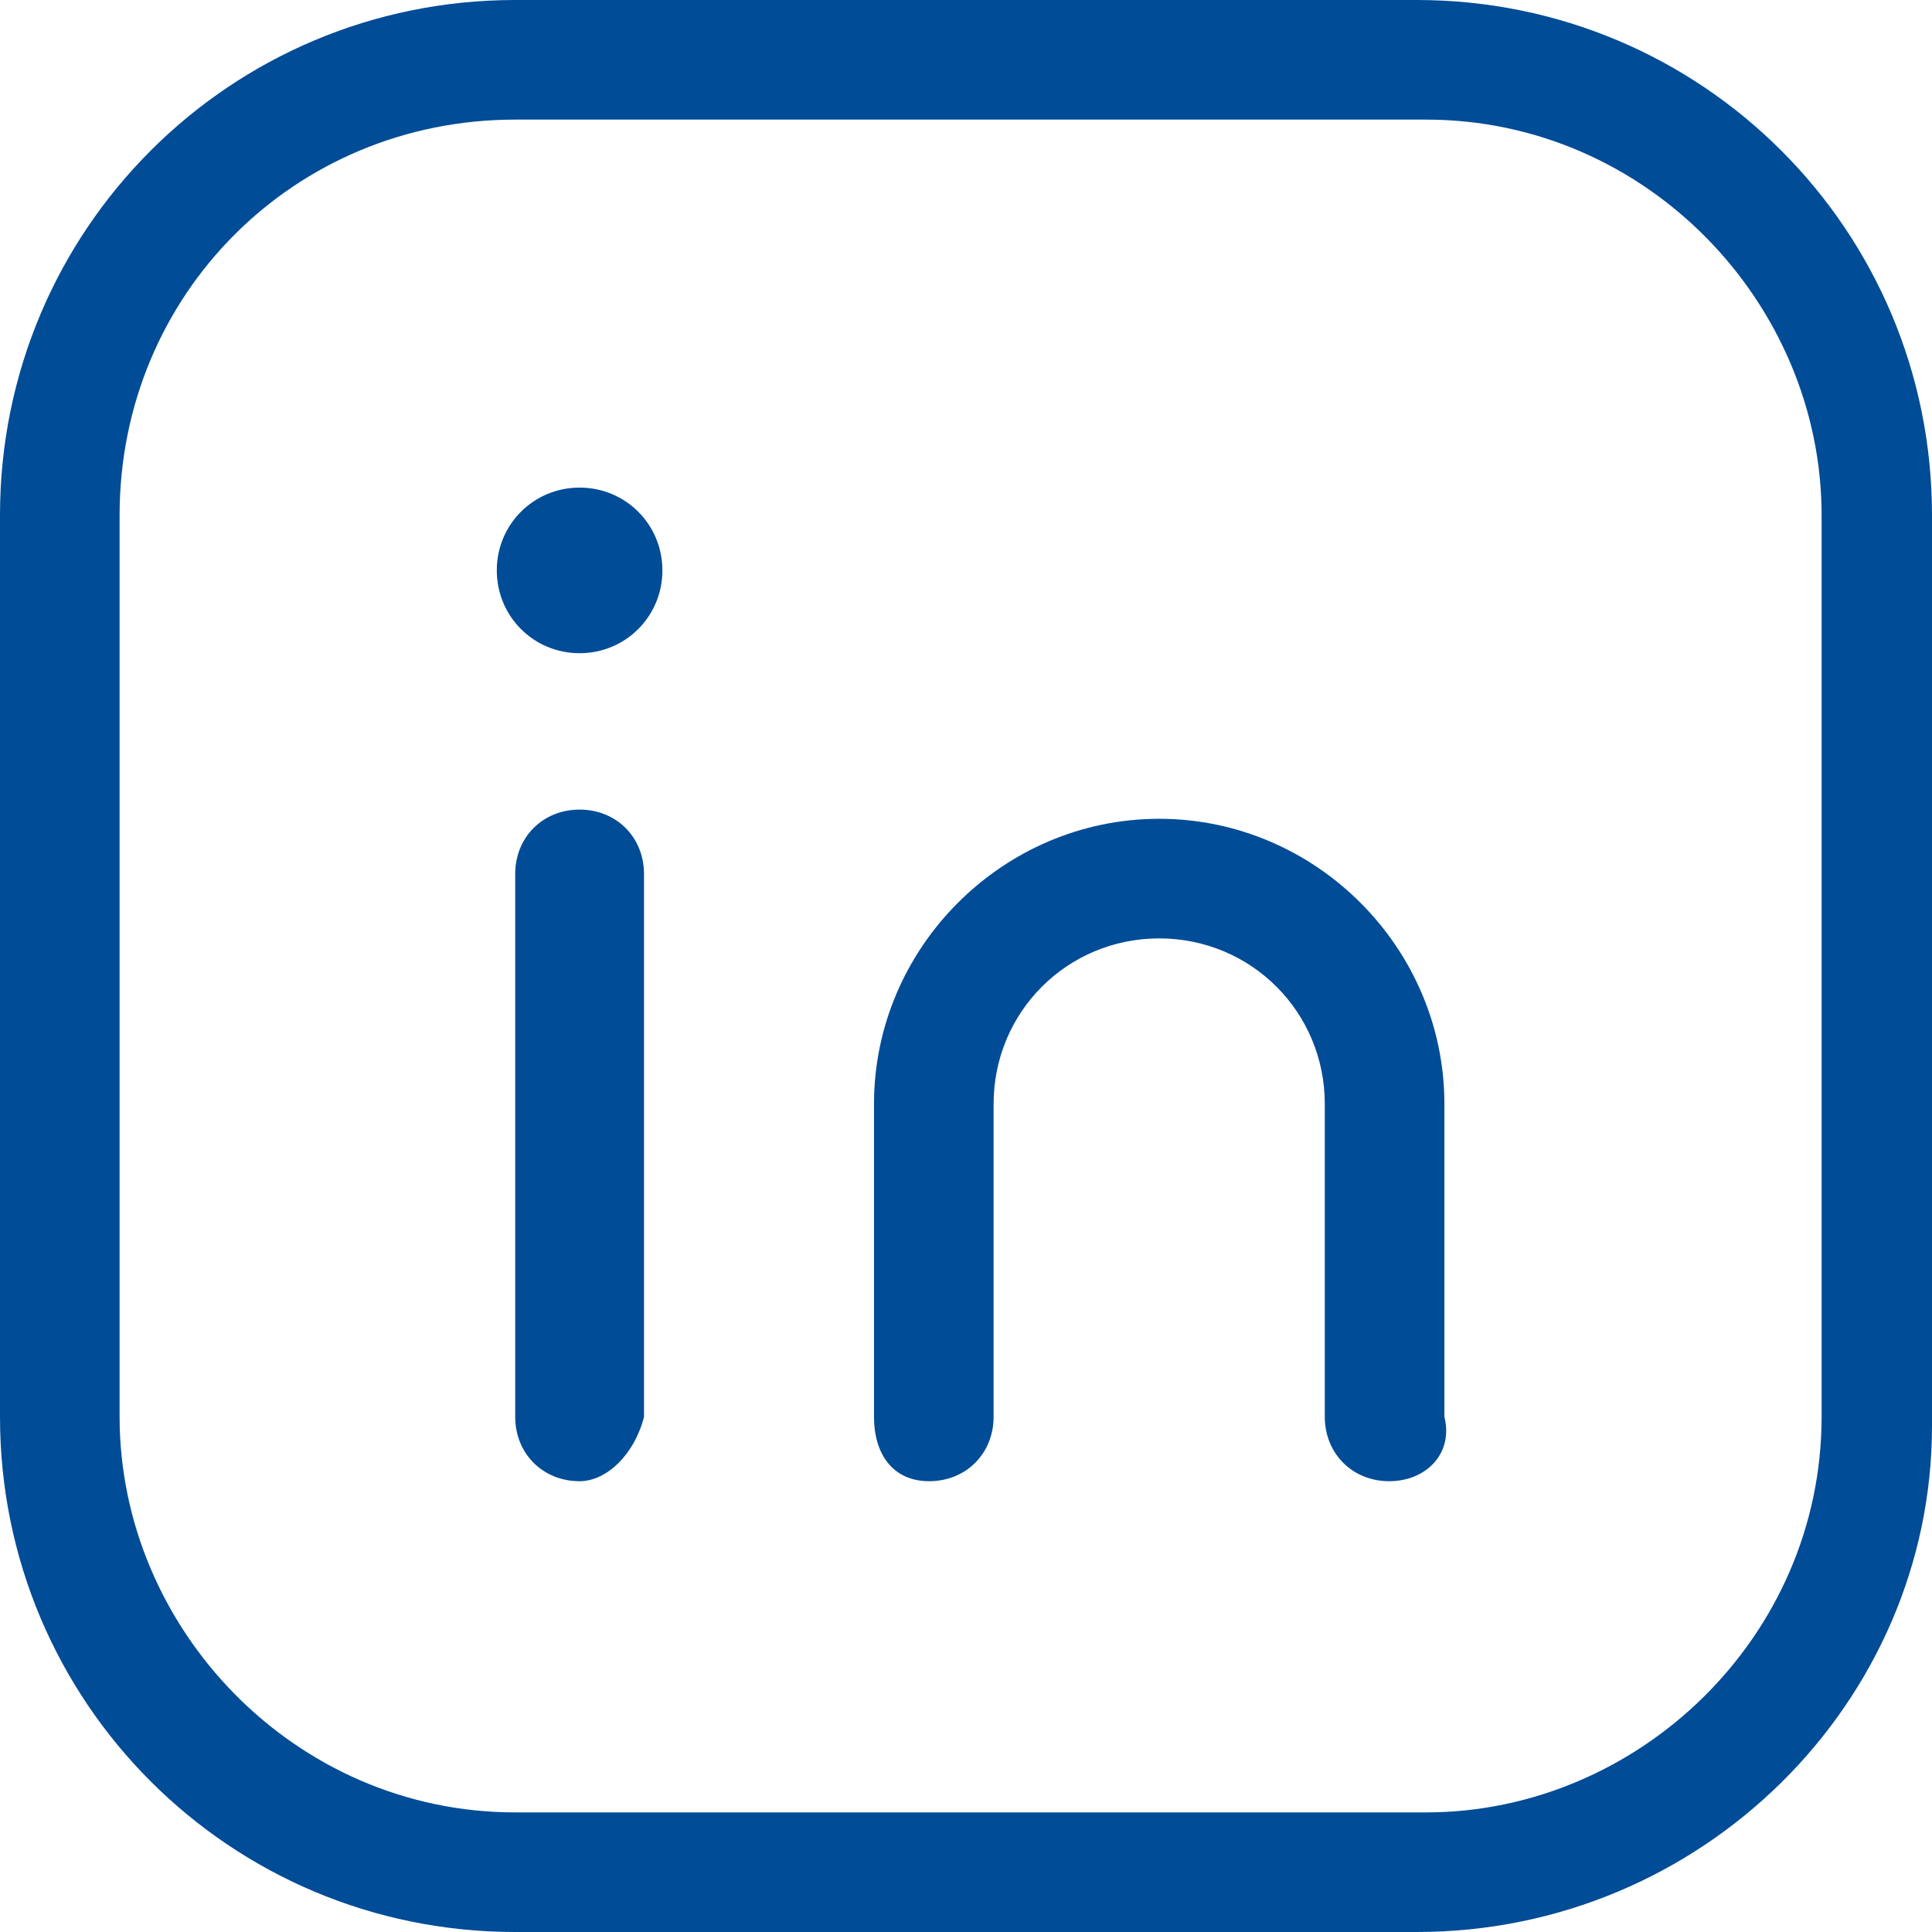 <?xml version="1.0" encoding="utf-8"?>
<!-- Generator: Adobe Illustrator 28.0.0, SVG Export Plug-In . SVG Version: 6.00 Build 0)  -->
<svg version="1.1" id="Layer_1" xmlns="http://www.w3.org/2000/svg" xmlns:xlink="http://www.w3.org/1999/xlink" x="0px" y="0px"
	 viewBox="0 0 21 21" style="enable-background:new 0 0 21 21;" xml:space="preserve">
<style type="text/css">
	.st0{fill:#004C97;}
</style>
<g>
	<g>
		<g>
			<g>
				<g>
					<path id="SVGID_1_" class="st0" d="M15.4,21H5.6C2.5,21,0,18.5,0,15.4V5.6C0,2.5,2.5,0,5.6,0h9.8C18.5,0,21,2.5,21,5.6v9.9
						C21,18.5,18.5,21,15.4,21z M5.6,1.3c-2.4,0-4.3,1.9-4.3,4.3v9.8c0,2.3,1.9,4.3,4.3,4.3h9.9c2.3,0,4.3-1.9,4.3-4.3V5.6
						c0-2.3-1.9-4.3-4.3-4.3H5.6z"/>
				</g>
			</g>
		</g>
		<g>
			<g>
				<path class="st0" d="M6.3,16.1c-0.4,0-0.7-0.3-0.7-0.7V9.5c0-0.4,0.3-0.7,0.7-0.7C6.7,8.8,7,9.1,7,9.5v5.9
					C6.9,15.8,6.6,16.1,6.3,16.1z"/>
			</g>
		</g>
		<g>
			<path class="st0" d="M15.1,16.1c-0.4,0-0.7-0.3-0.7-0.7V12c0-1-0.8-1.8-1.8-1.8S10.8,11,10.8,12v3.4c0,0.4-0.3,0.7-0.7,0.7
				s-0.6-0.3-0.6-0.7V12c0-1.7,1.4-3.1,3.1-3.1s3.1,1.4,3.1,3.1v3.4C15.8,15.8,15.5,16.1,15.1,16.1z"/>
		</g>
		<g>
			<g id="Shape_3077_00000141418930574623914120000009677501558635413174_">
				<path class="st0" d="M6.3,7.1c-0.5,0-0.9-0.4-0.9-0.9s0.4-0.9,0.9-0.9l0,0c0.5,0,0.9,0.4,0.9,0.9C7.2,6.7,6.8,7.1,6.3,7.1z"/>
			</g>
		</g>
	</g>
</g>
</svg>
